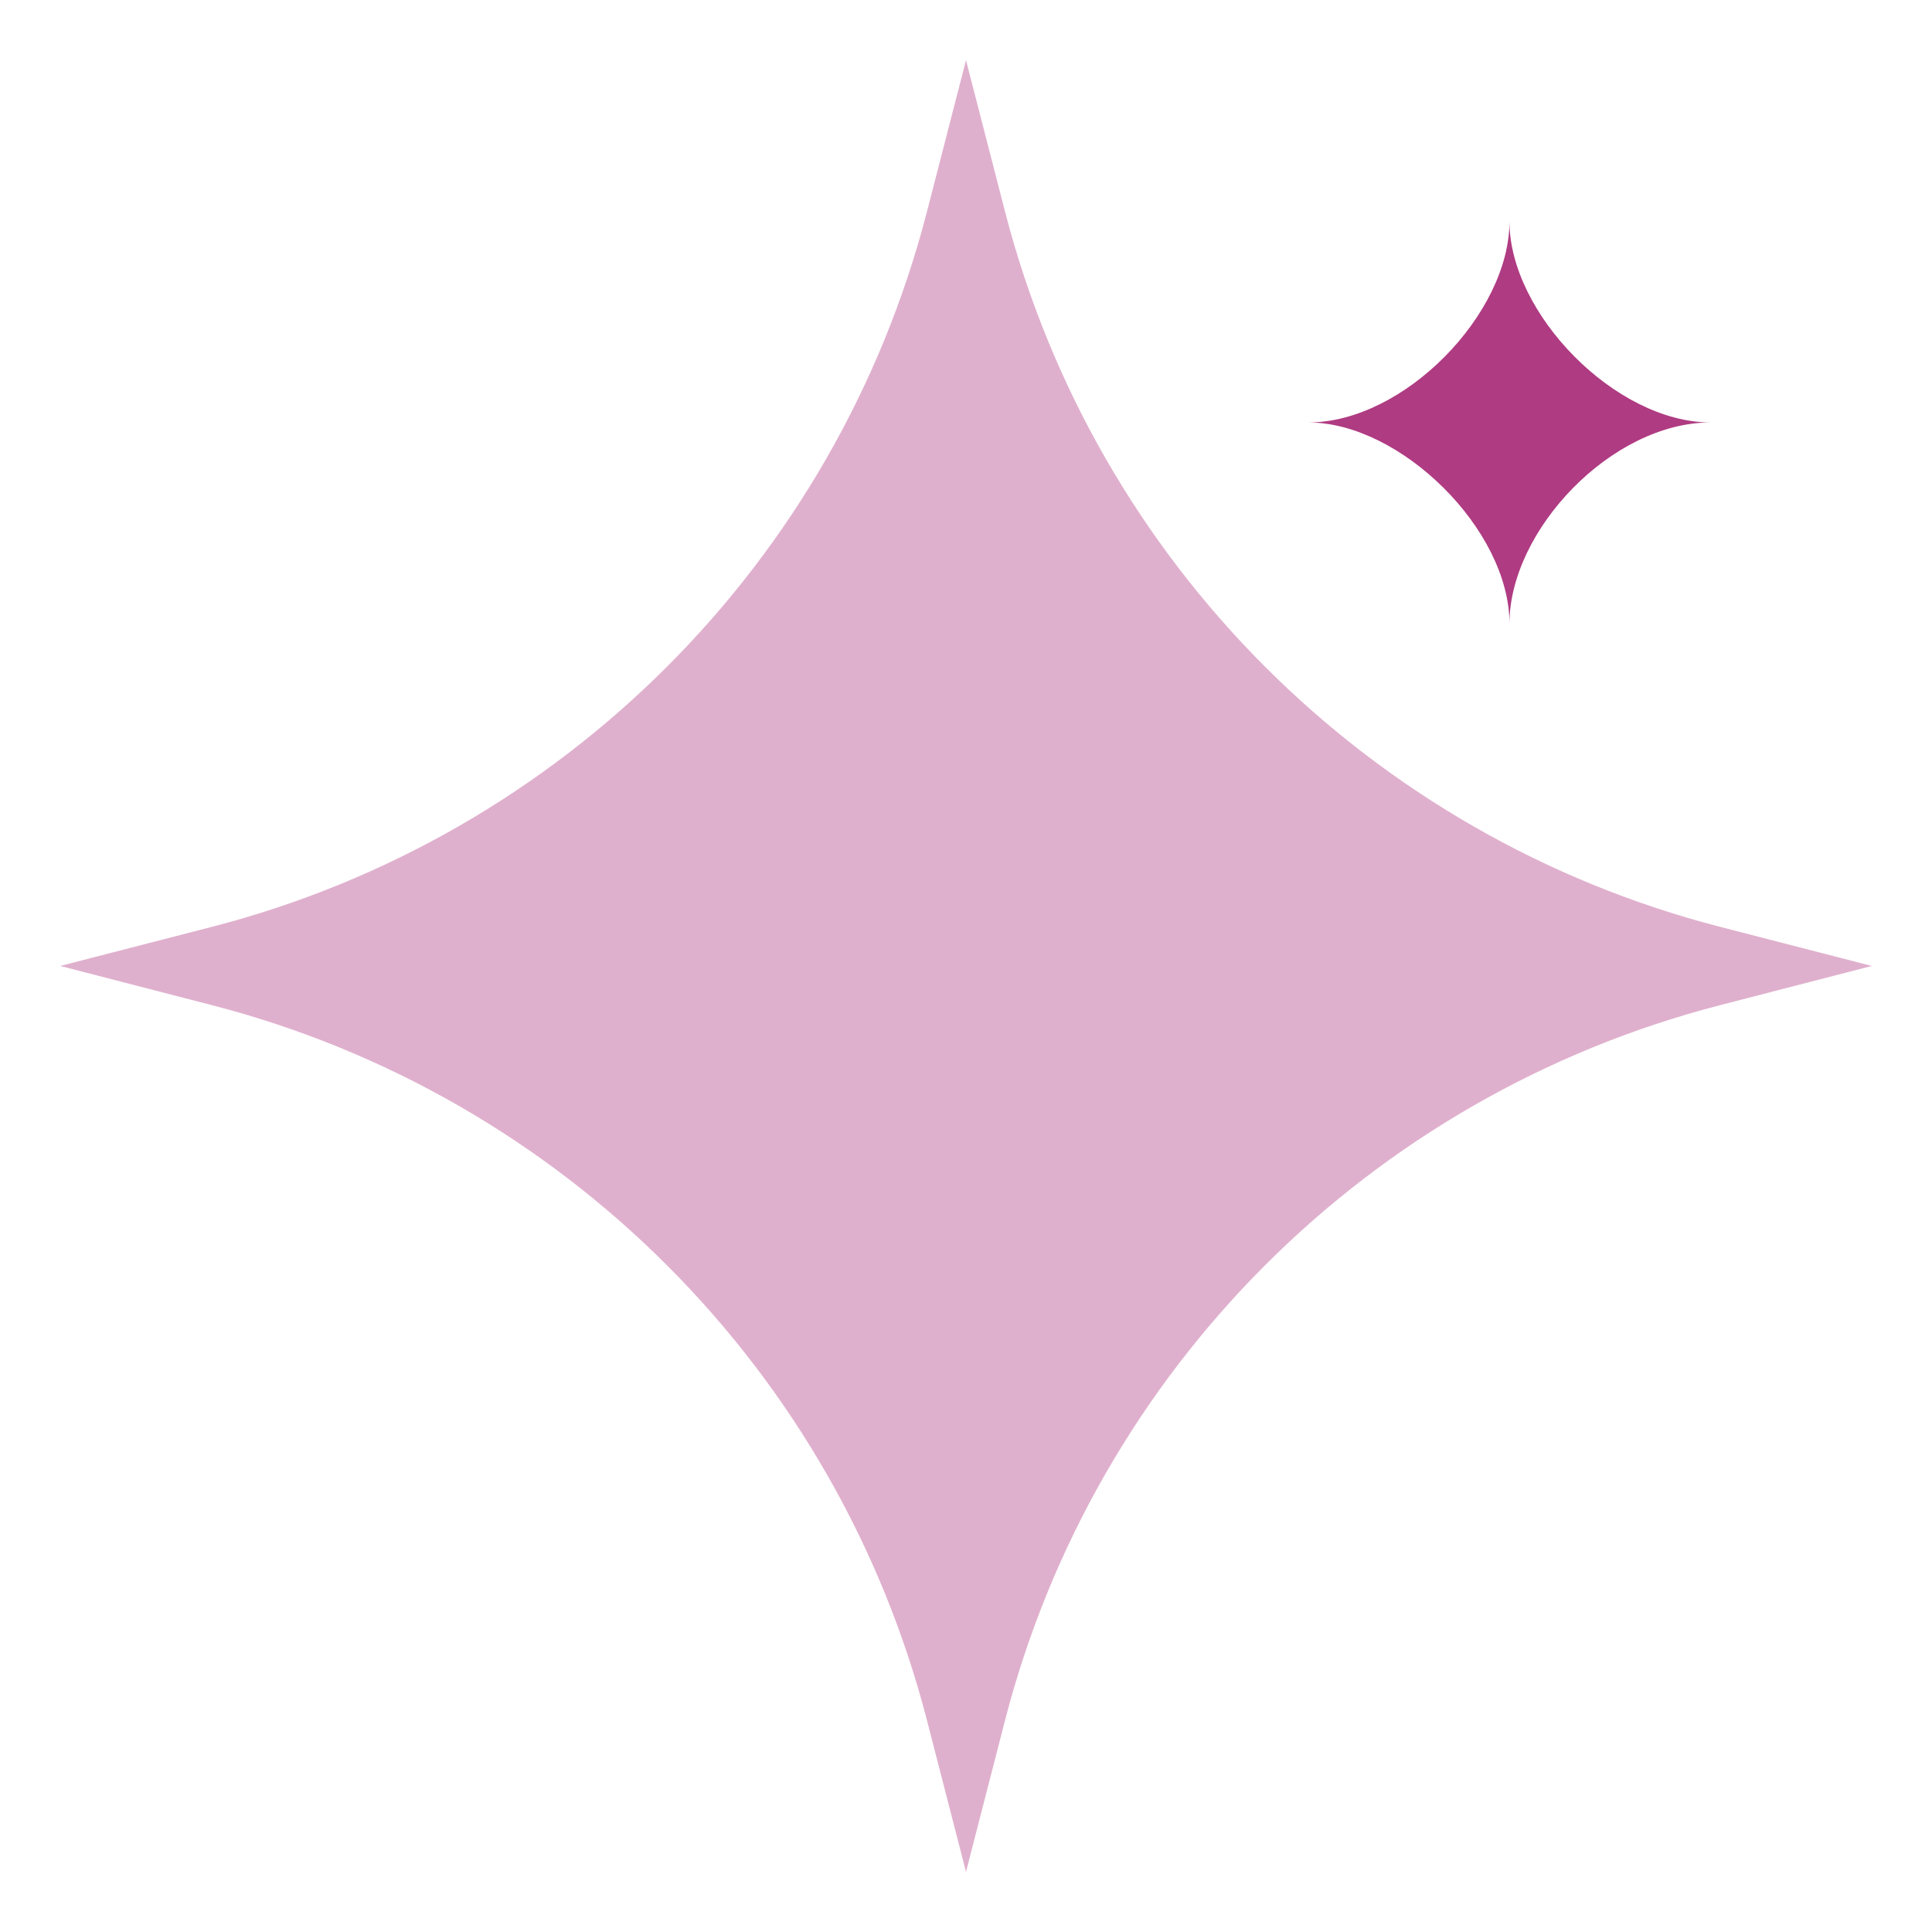 <?xml version="1.0" encoding="UTF-8"?> <svg xmlns="http://www.w3.org/2000/svg" width="44" height="44" viewBox="0 0 44 44" fill="none"> <path opacity="0.4" fill-rule="evenodd" clip-rule="evenodd" d="M39.188 21.112C31.194 19.051 24.948 12.805 22.887 4.812L22 1.371L21.113 4.812C19.052 12.805 12.806 19.051 4.812 21.112L1.371 21.999L4.812 22.888C12.806 24.949 19.052 31.195 21.113 39.187L22 42.63L22.887 39.187C24.948 31.195 31.194 24.949 39.188 22.888L42.629 21.999L39.188 21.112Z" fill="#AF3B82"></path> <path fill-rule="evenodd" clip-rule="evenodd" d="M34.377 14.203C34.377 12.072 36.712 9.621 38.958 9.621C36.797 9.621 34.377 7.145 34.377 5.042C34.377 7.145 31.979 9.621 29.797 9.621C31.896 9.621 34.377 12.06 34.377 14.203Z" fill="#AF3B82"></path> </svg> 